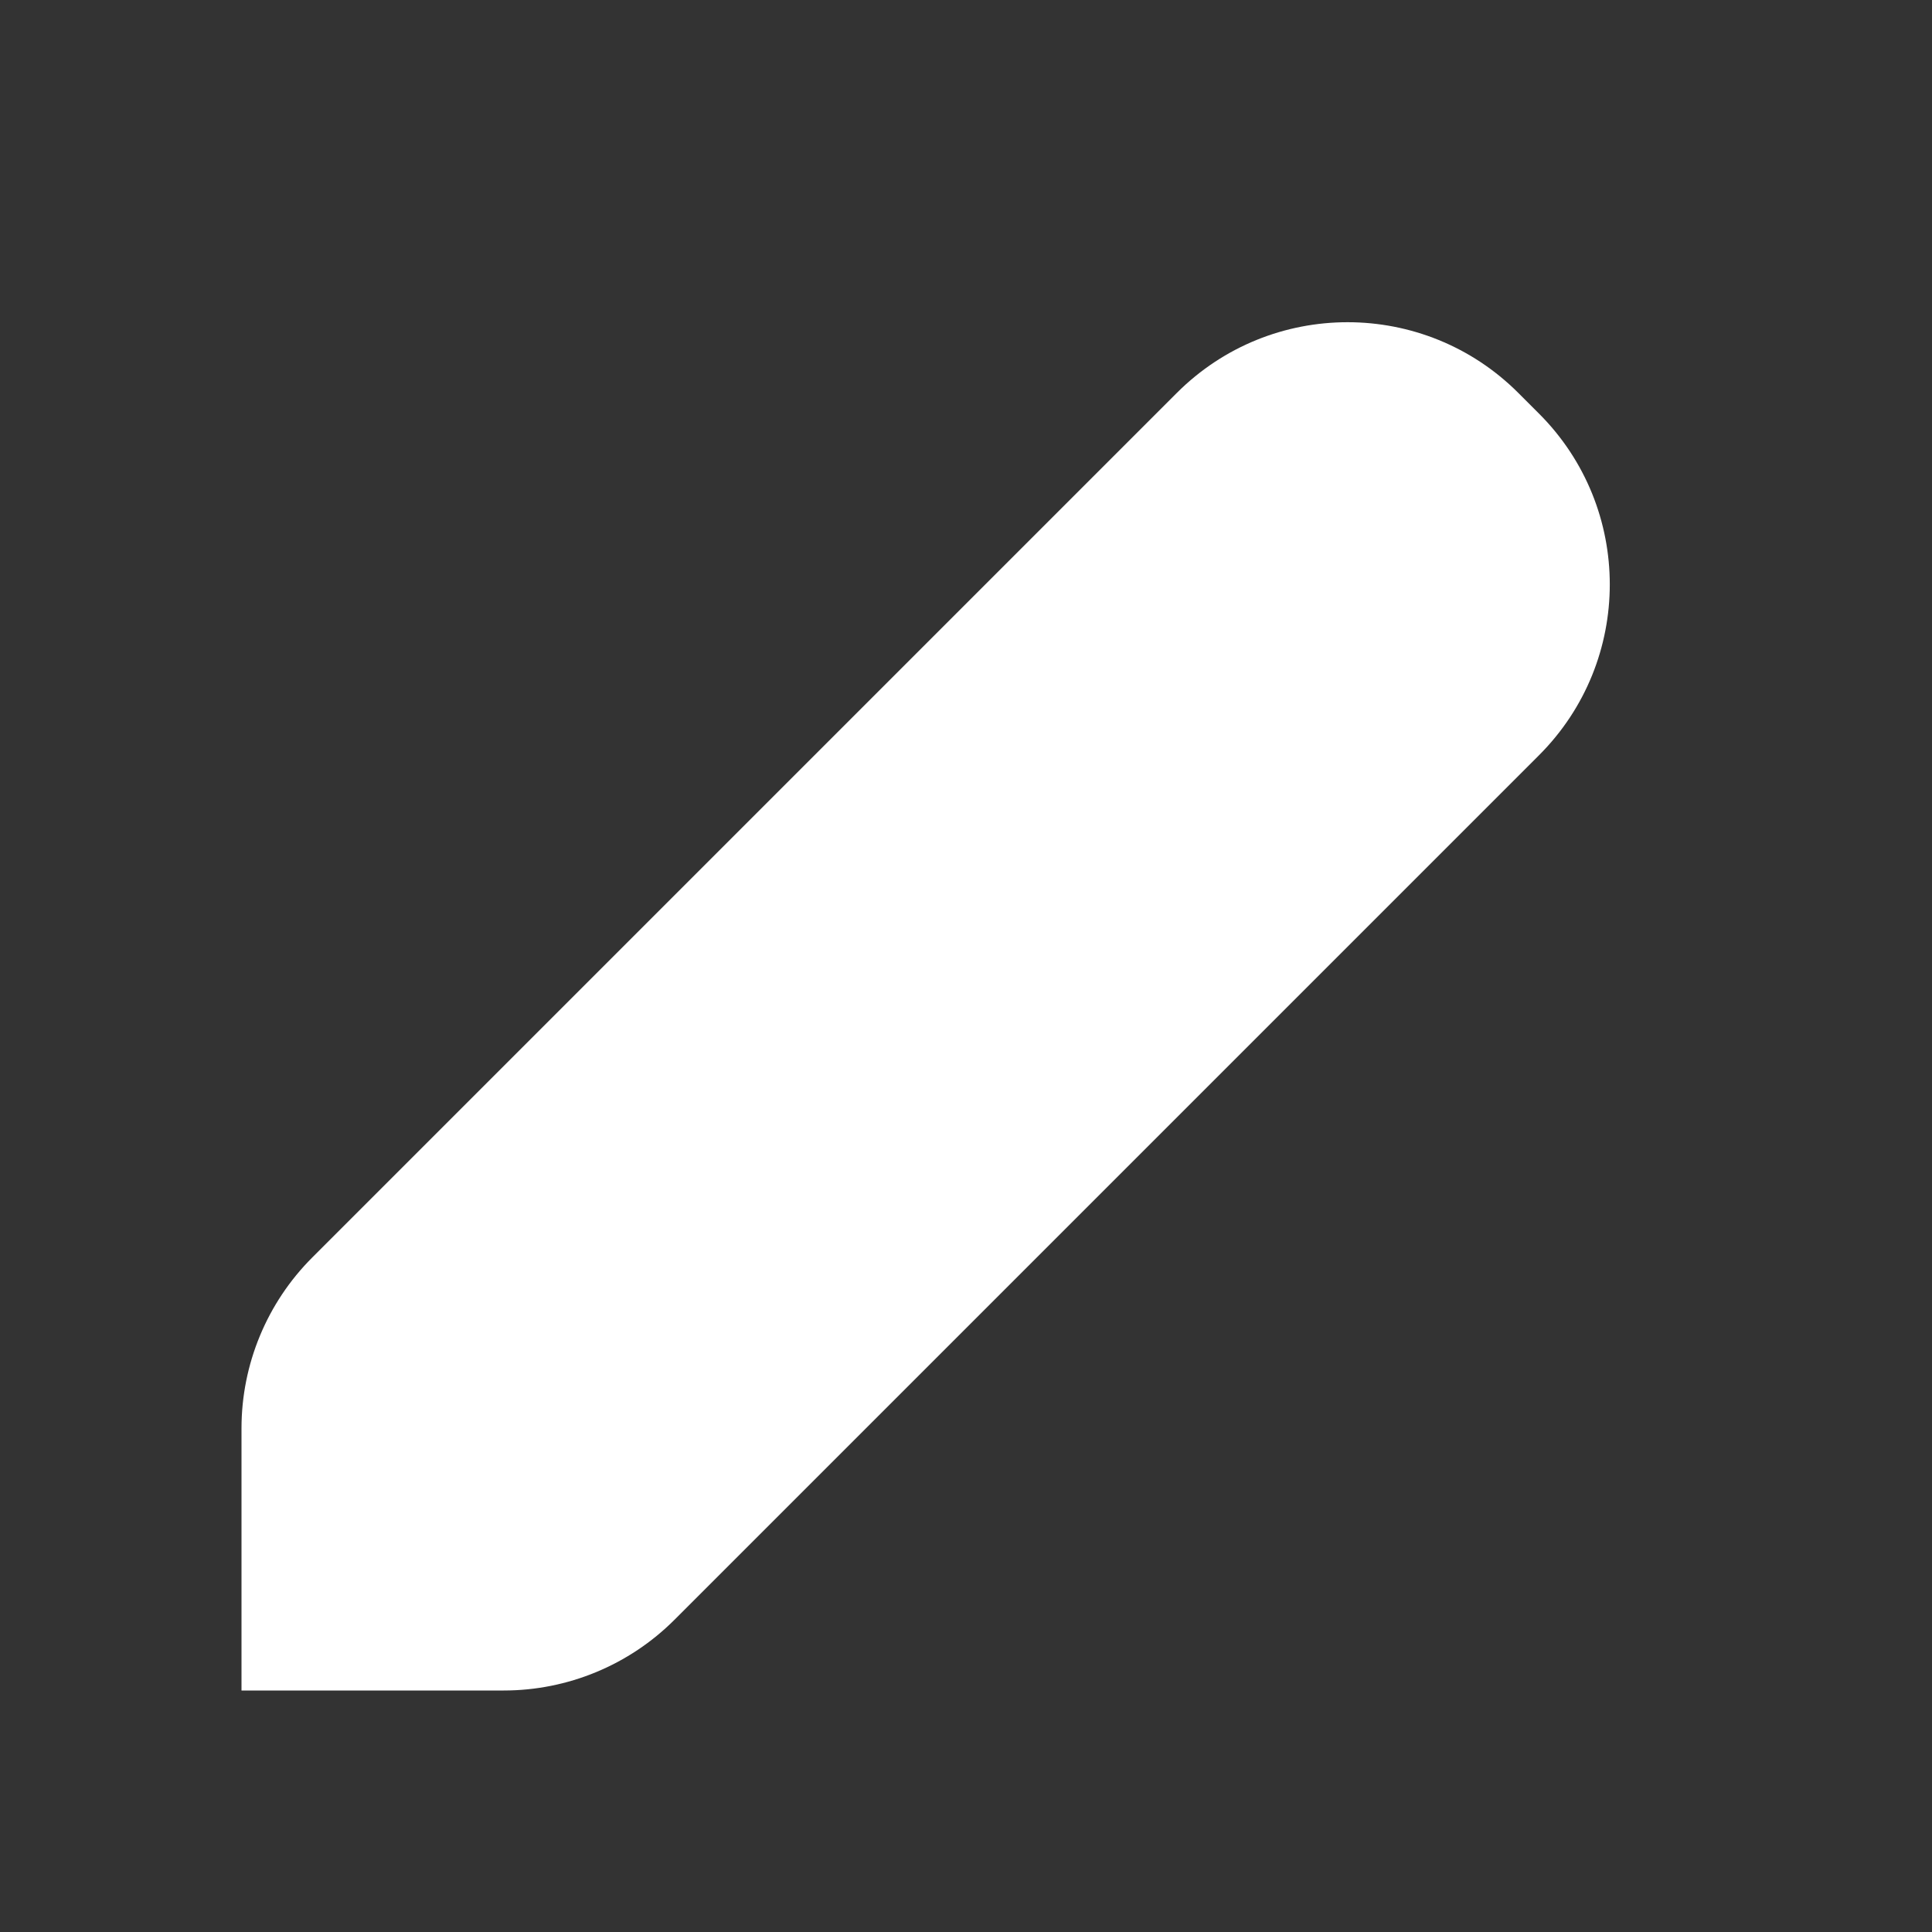 <svg width="28" height="28" viewBox="0 0 28 28" fill="none" xmlns="http://www.w3.org/2000/svg">
<rect x="0" y="0" width="28" height="28" fill="#333333" stroke="none"/>
<path d="M3.5 20.7V24.5H7.3C8.229 24.5 9.119 24.131 9.775 23.475L22.305 10.945C23.672 9.578 23.672 7.362 22.305 5.995L22.005 5.695C20.638 4.328 18.422 4.328 17.055 5.695L4.525 18.225C3.869 18.881 3.5 19.772 3.5 20.7Z" fill="white"/>
</svg>
